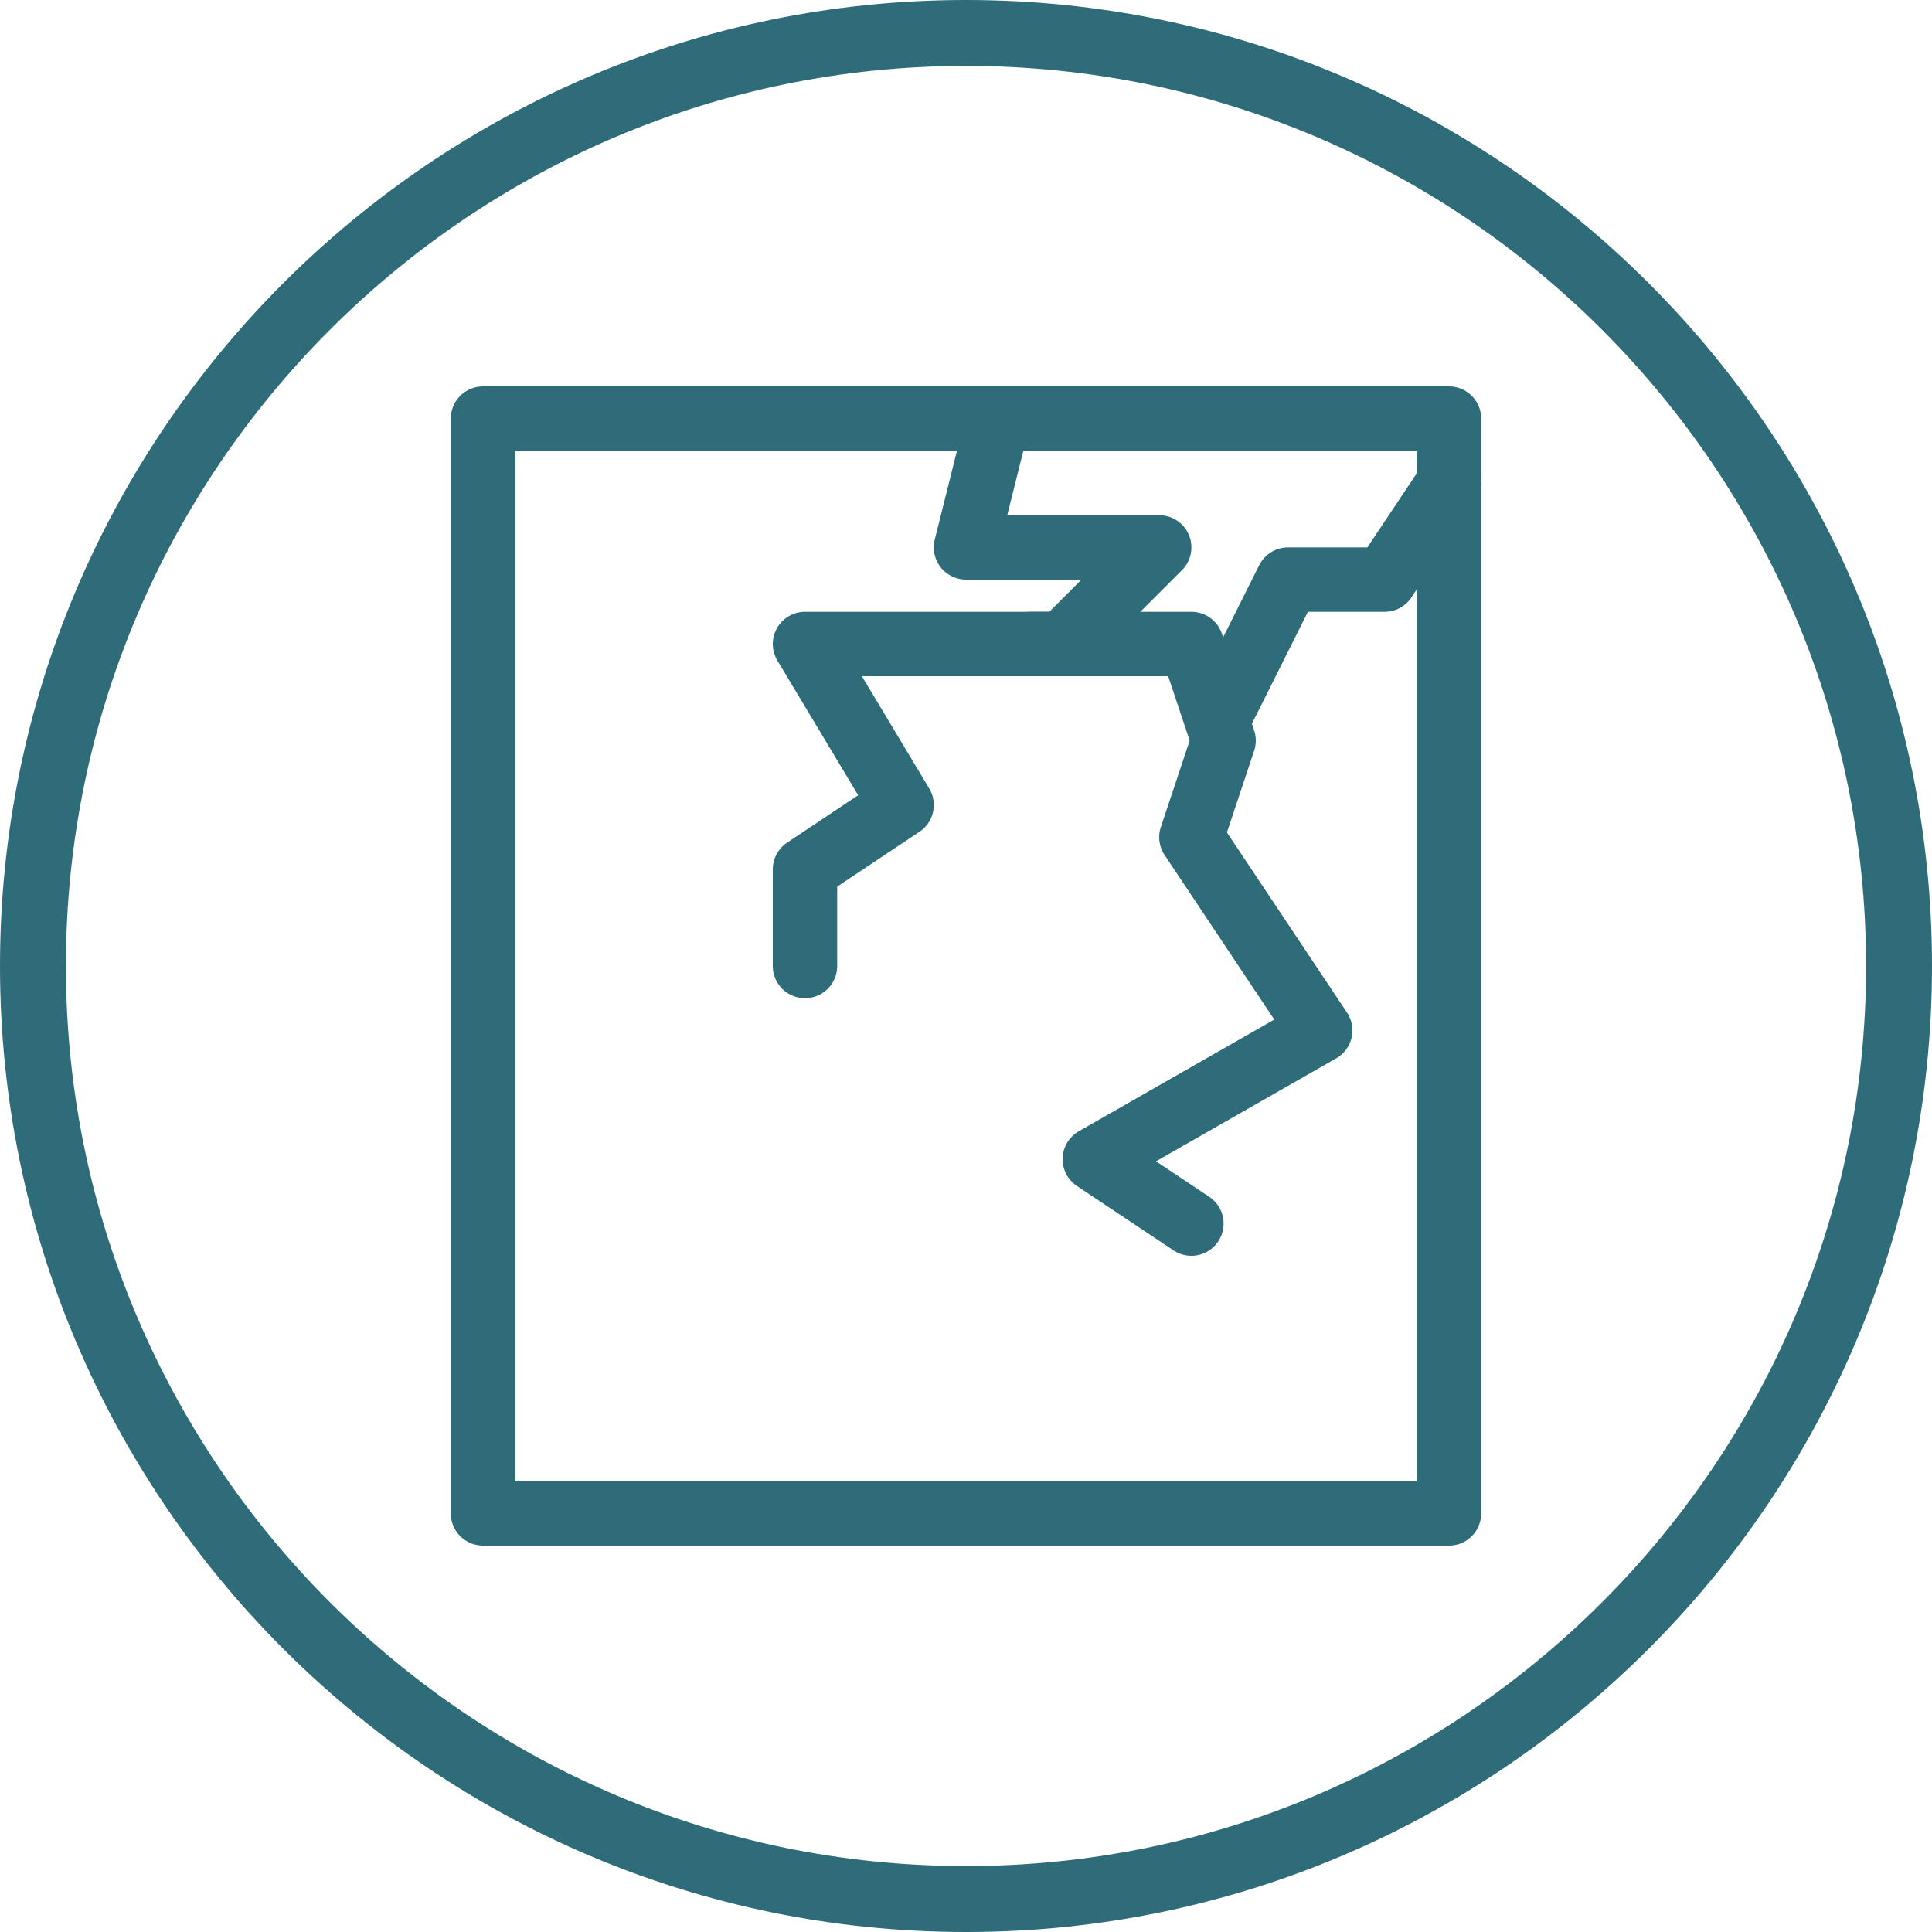 <?xml version="1.0" encoding="UTF-8"?>
<svg width="60px" height="60px" viewBox="0 0 60 60" version="1.1" xmlns="http://www.w3.org/2000/svg" xmlns:xlink="http://www.w3.org/1999/xlink">
    <title>atoms / icons / 60 / schaden</title>
    <g id="atoms-/-icons-/-60-/-schaden" stroke="none" stroke-width="1" fill="none" fill-rule="evenodd">
        <path d="M30,60 C13.455,60 0,46.545 0,30 C0,13.455 13.455,0 30,0 C46.545,0 60,13.455 60,30 C60,46.545 46.538,60 30,60 Z M30,2.047 C14.588,2.047 2.047,14.588 2.047,30 C2.047,45.413 14.588,57.953 30,57.953 C45.413,57.953 57.953,45.413 57.953,30 C57.953,14.588 45.413,2.047 30,2.047 Z" id="Shape" fill="#2F6C7A" fill-rule="nonzero"></path>
        <g id="Group" transform="translate(15, 13)" stroke="#2F6C7A" stroke-linejoin="round" stroke-width="2">
            <rect id="Rectangle" x="0" y="0" width="30" height="34"></rect>
            <polyline id="Path-15" stroke-linecap="round" points="16 0 15 4 21 4 18 7 10 7 13 12 10 14 10 17"></polyline>
            <polyline id="Path-16" stroke-linecap="round" points="17 7 22 7 23 10 22 13 26 19 19 23 22 25"></polyline>
            <polyline id="Path-17" stroke-linecap="round" points="23 9 25 5 28 5 30 2"></polyline>
        </g>
    </g>
</svg>